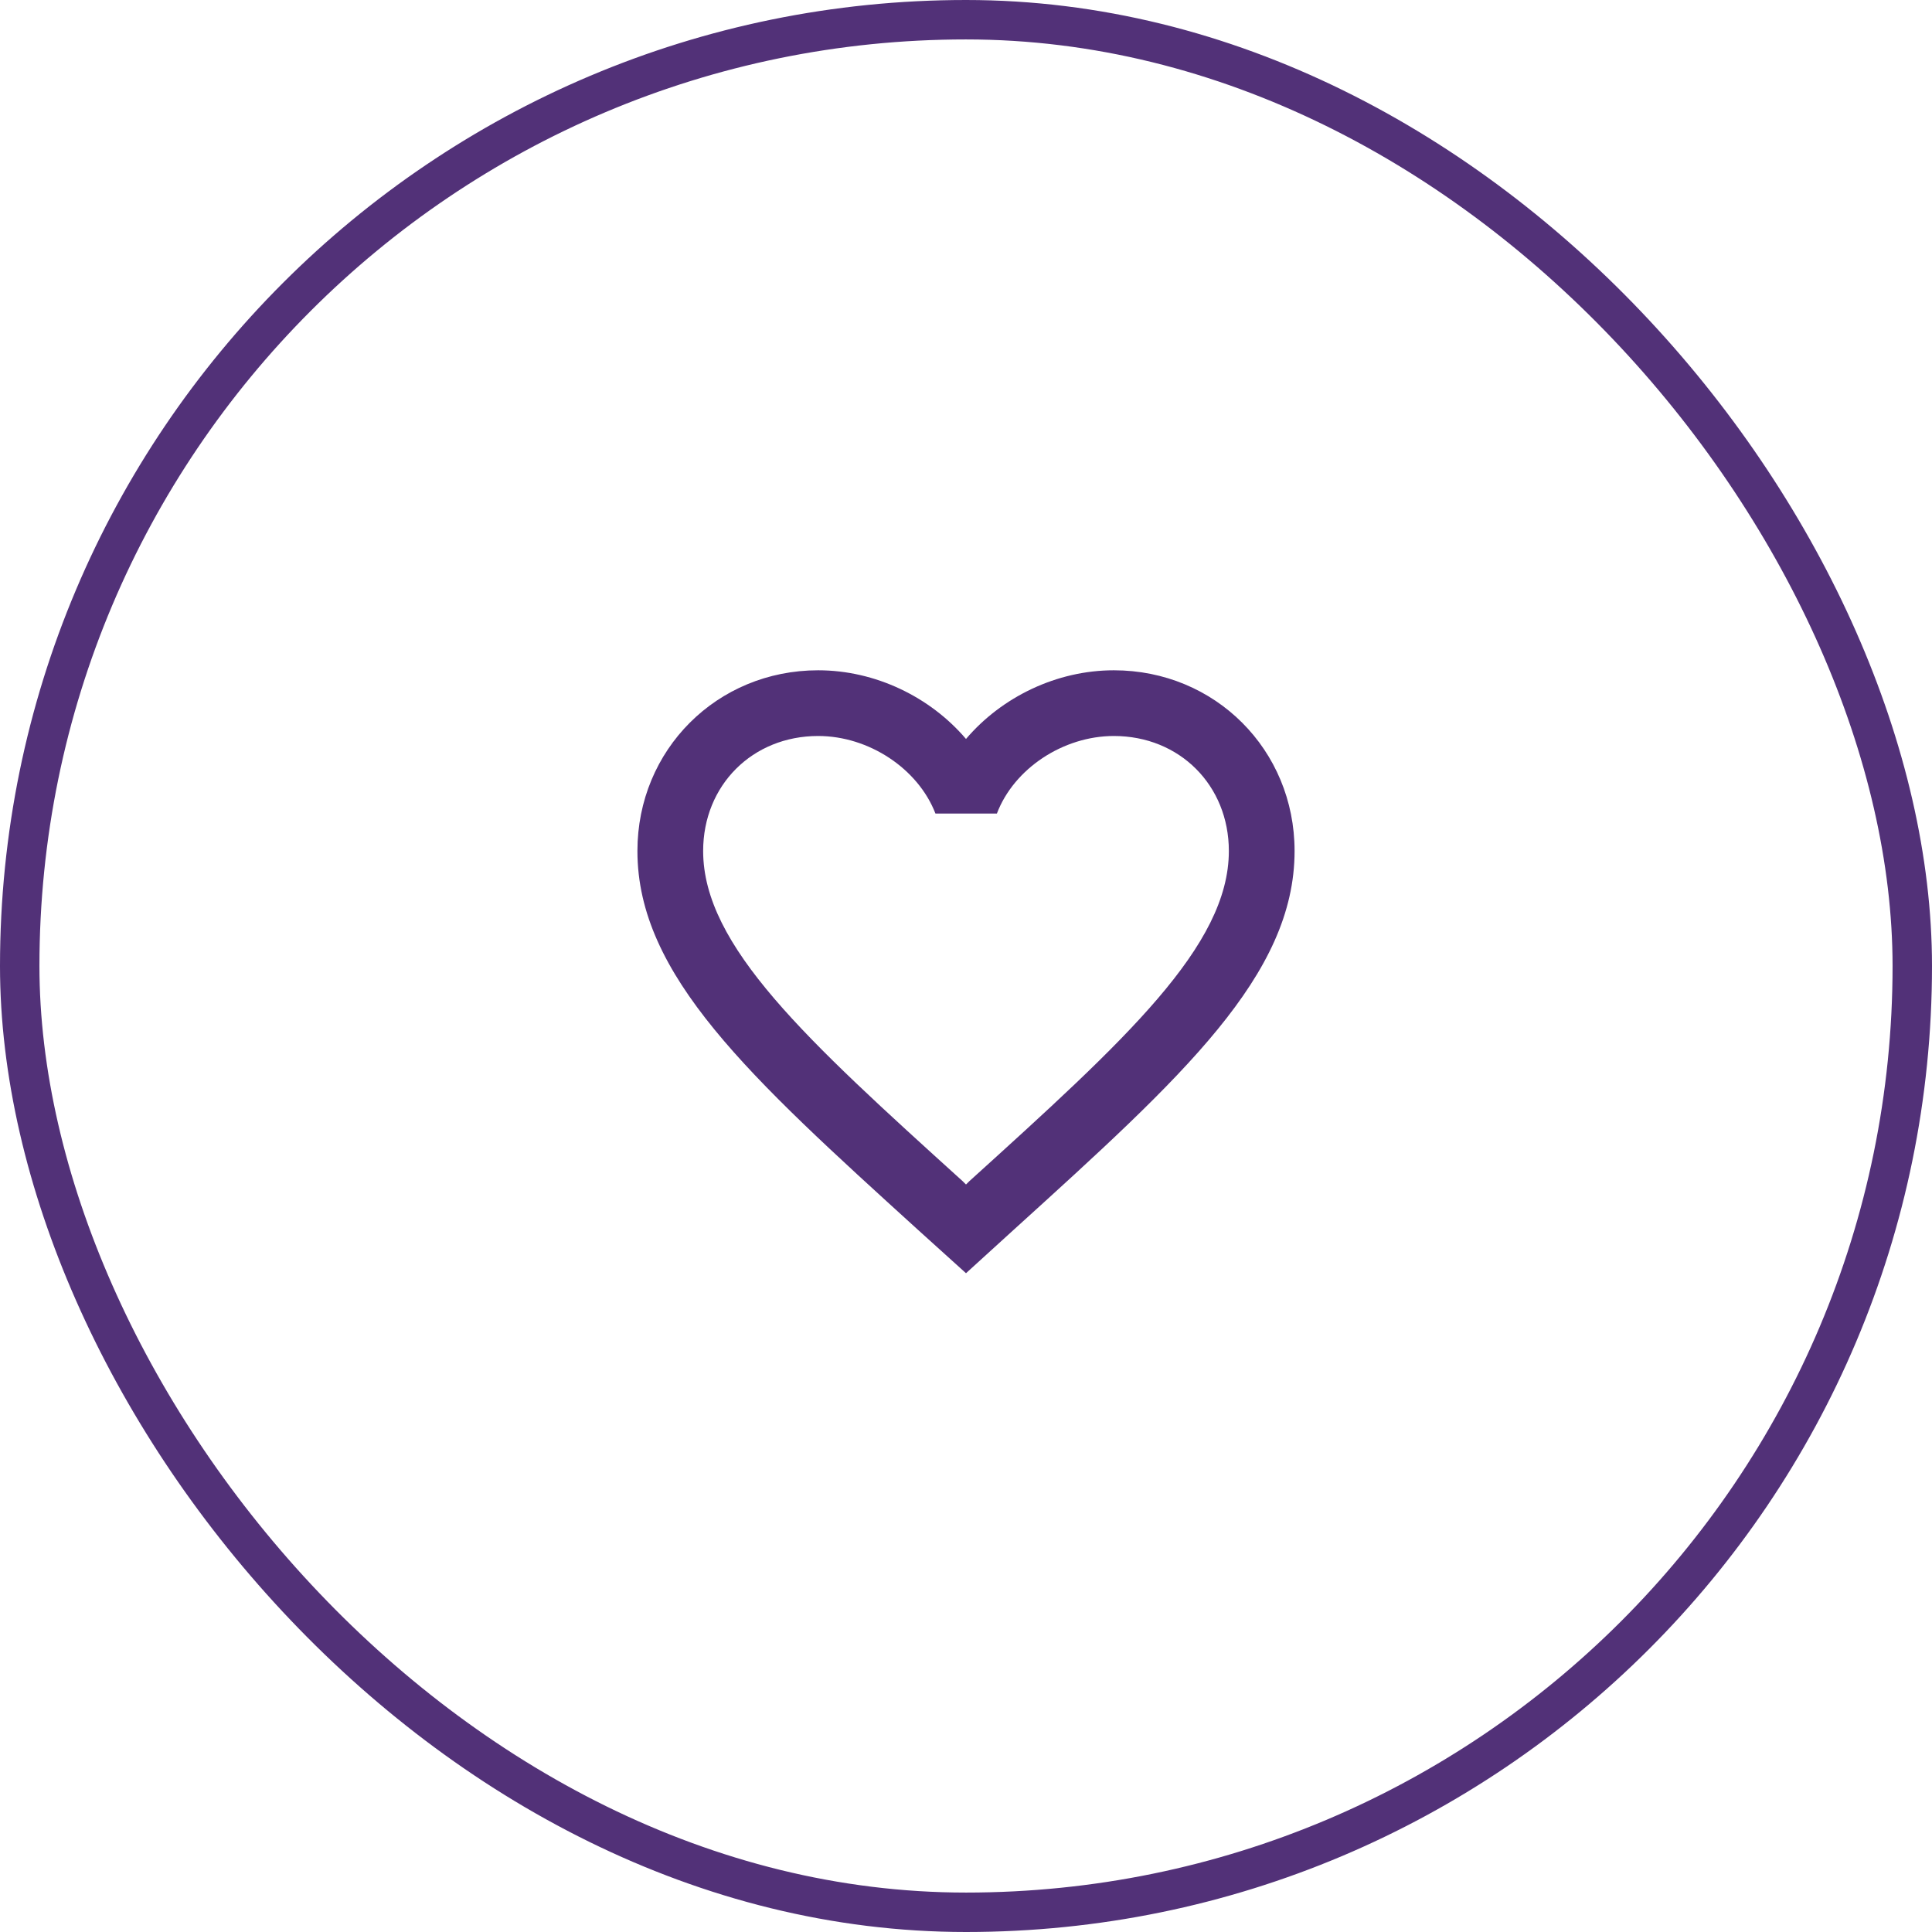 <svg width="98" height="98" viewBox="0 0 98 98" fill="none" xmlns="http://www.w3.org/2000/svg">
<rect x="1" y="1" width="96" height="96" rx="48" stroke="#523178" stroke-width="2"/>
<path d="M56.5 34C53.6 34 50.817 35.35 49 37.483C47.183 35.35 44.4 34 41.5 34C36.367 34 32.333 38.033 32.333 43.167C32.333 49.467 38 54.6 46.583 62.4L49 64.583L51.417 62.383C60 54.6 65.667 49.467 65.667 43.167C65.667 38.033 61.633 34 56.5 34ZM49.167 59.917L49 60.083L48.833 59.917C40.9 52.733 35.667 47.983 35.667 43.167C35.667 39.833 38.167 37.333 41.5 37.333C44.067 37.333 46.567 38.983 47.45 41.267H50.567C51.433 38.983 53.933 37.333 56.5 37.333C59.833 37.333 62.333 39.833 62.333 43.167C62.333 47.983 57.1 52.733 49.167 59.917Z" fill="#523178"/>
</svg>
